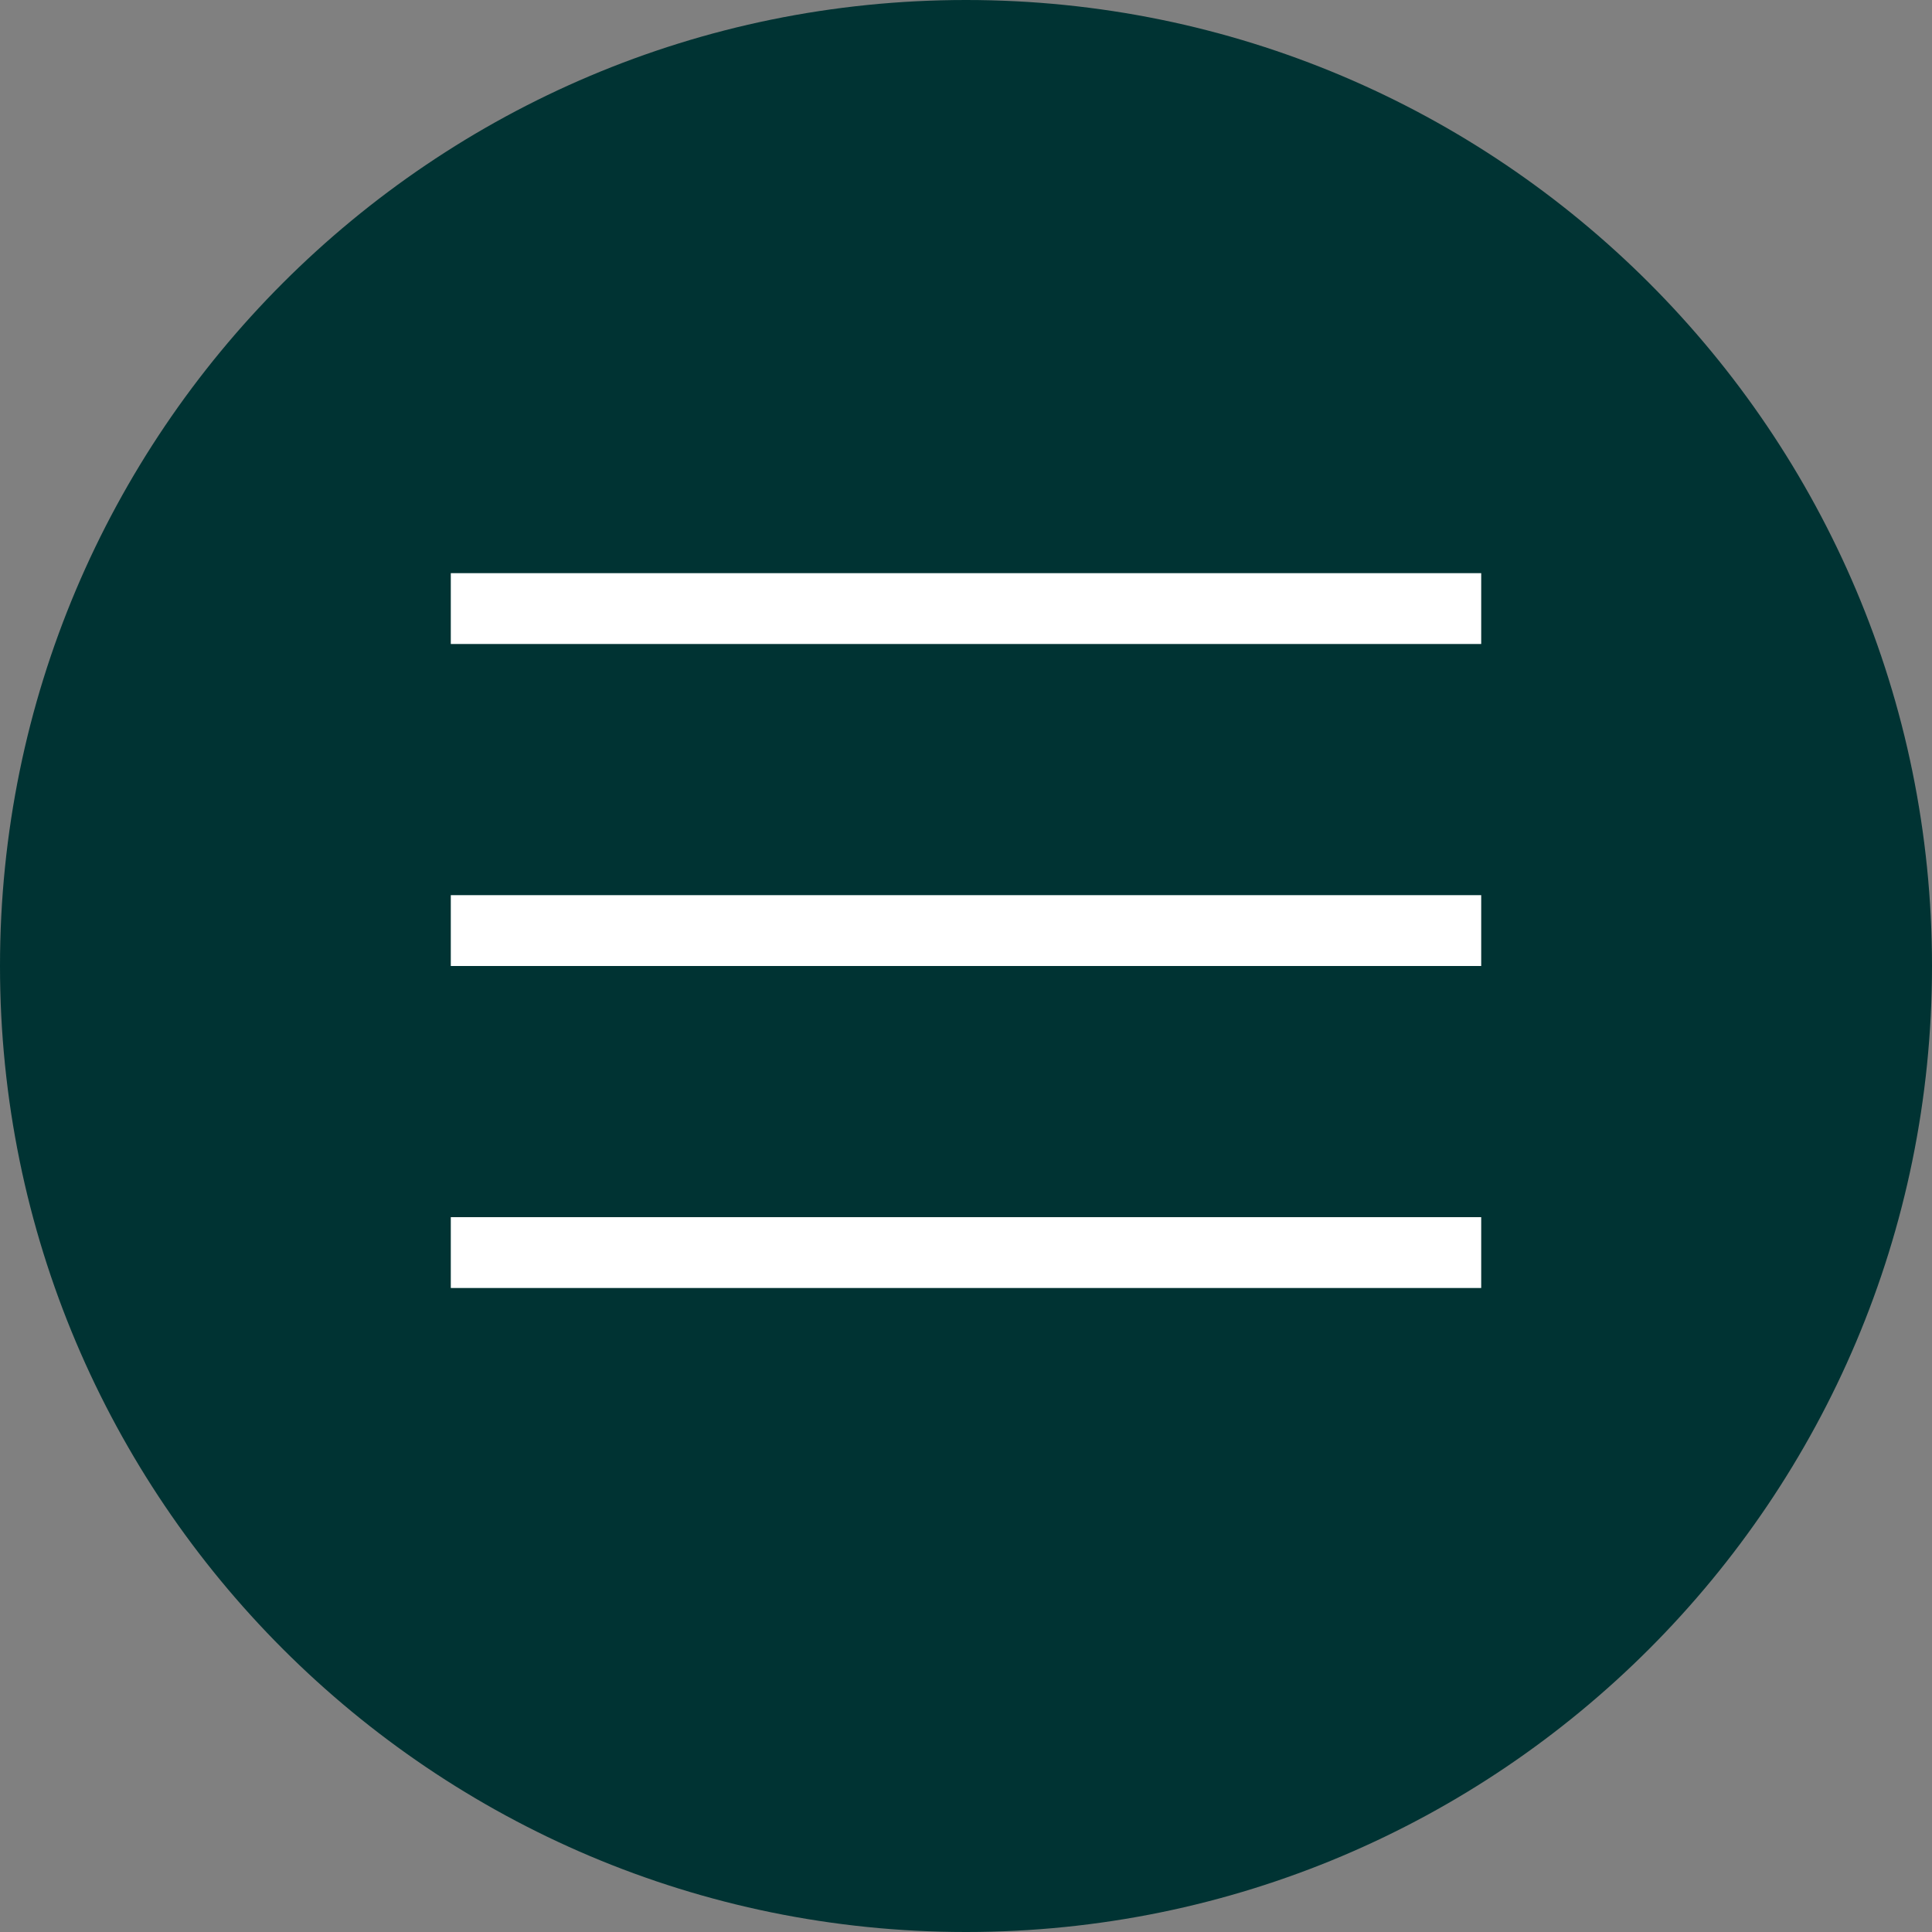 <?xml version="1.0" encoding="UTF-8"?> <svg xmlns="http://www.w3.org/2000/svg" width="300" height="300" viewBox="0 0 300 300" fill="none"><rect x="0" y="0" width="300" height="300" fill="#808080" stroke="none"/> <path d="M0 150C0 67.157 67.157 0 150 0V0C232.843 0 300 67.157 300 150V150C300 232.843 232.843 300 150 300V300C67.157 300 0 232.843 0 150V150Z" fill="#003333"></path> <line x1="70" y1="94.5" x2="230" y2="94.5" stroke="white" stroke-width="11"></line> <line x1="70" y1="194.5" x2="230" y2="194.5" stroke="white" stroke-width="11"></line> <line x1="70" y1="144.5" x2="230" y2="144.5" stroke="white" stroke-width="11"></line> </svg> 